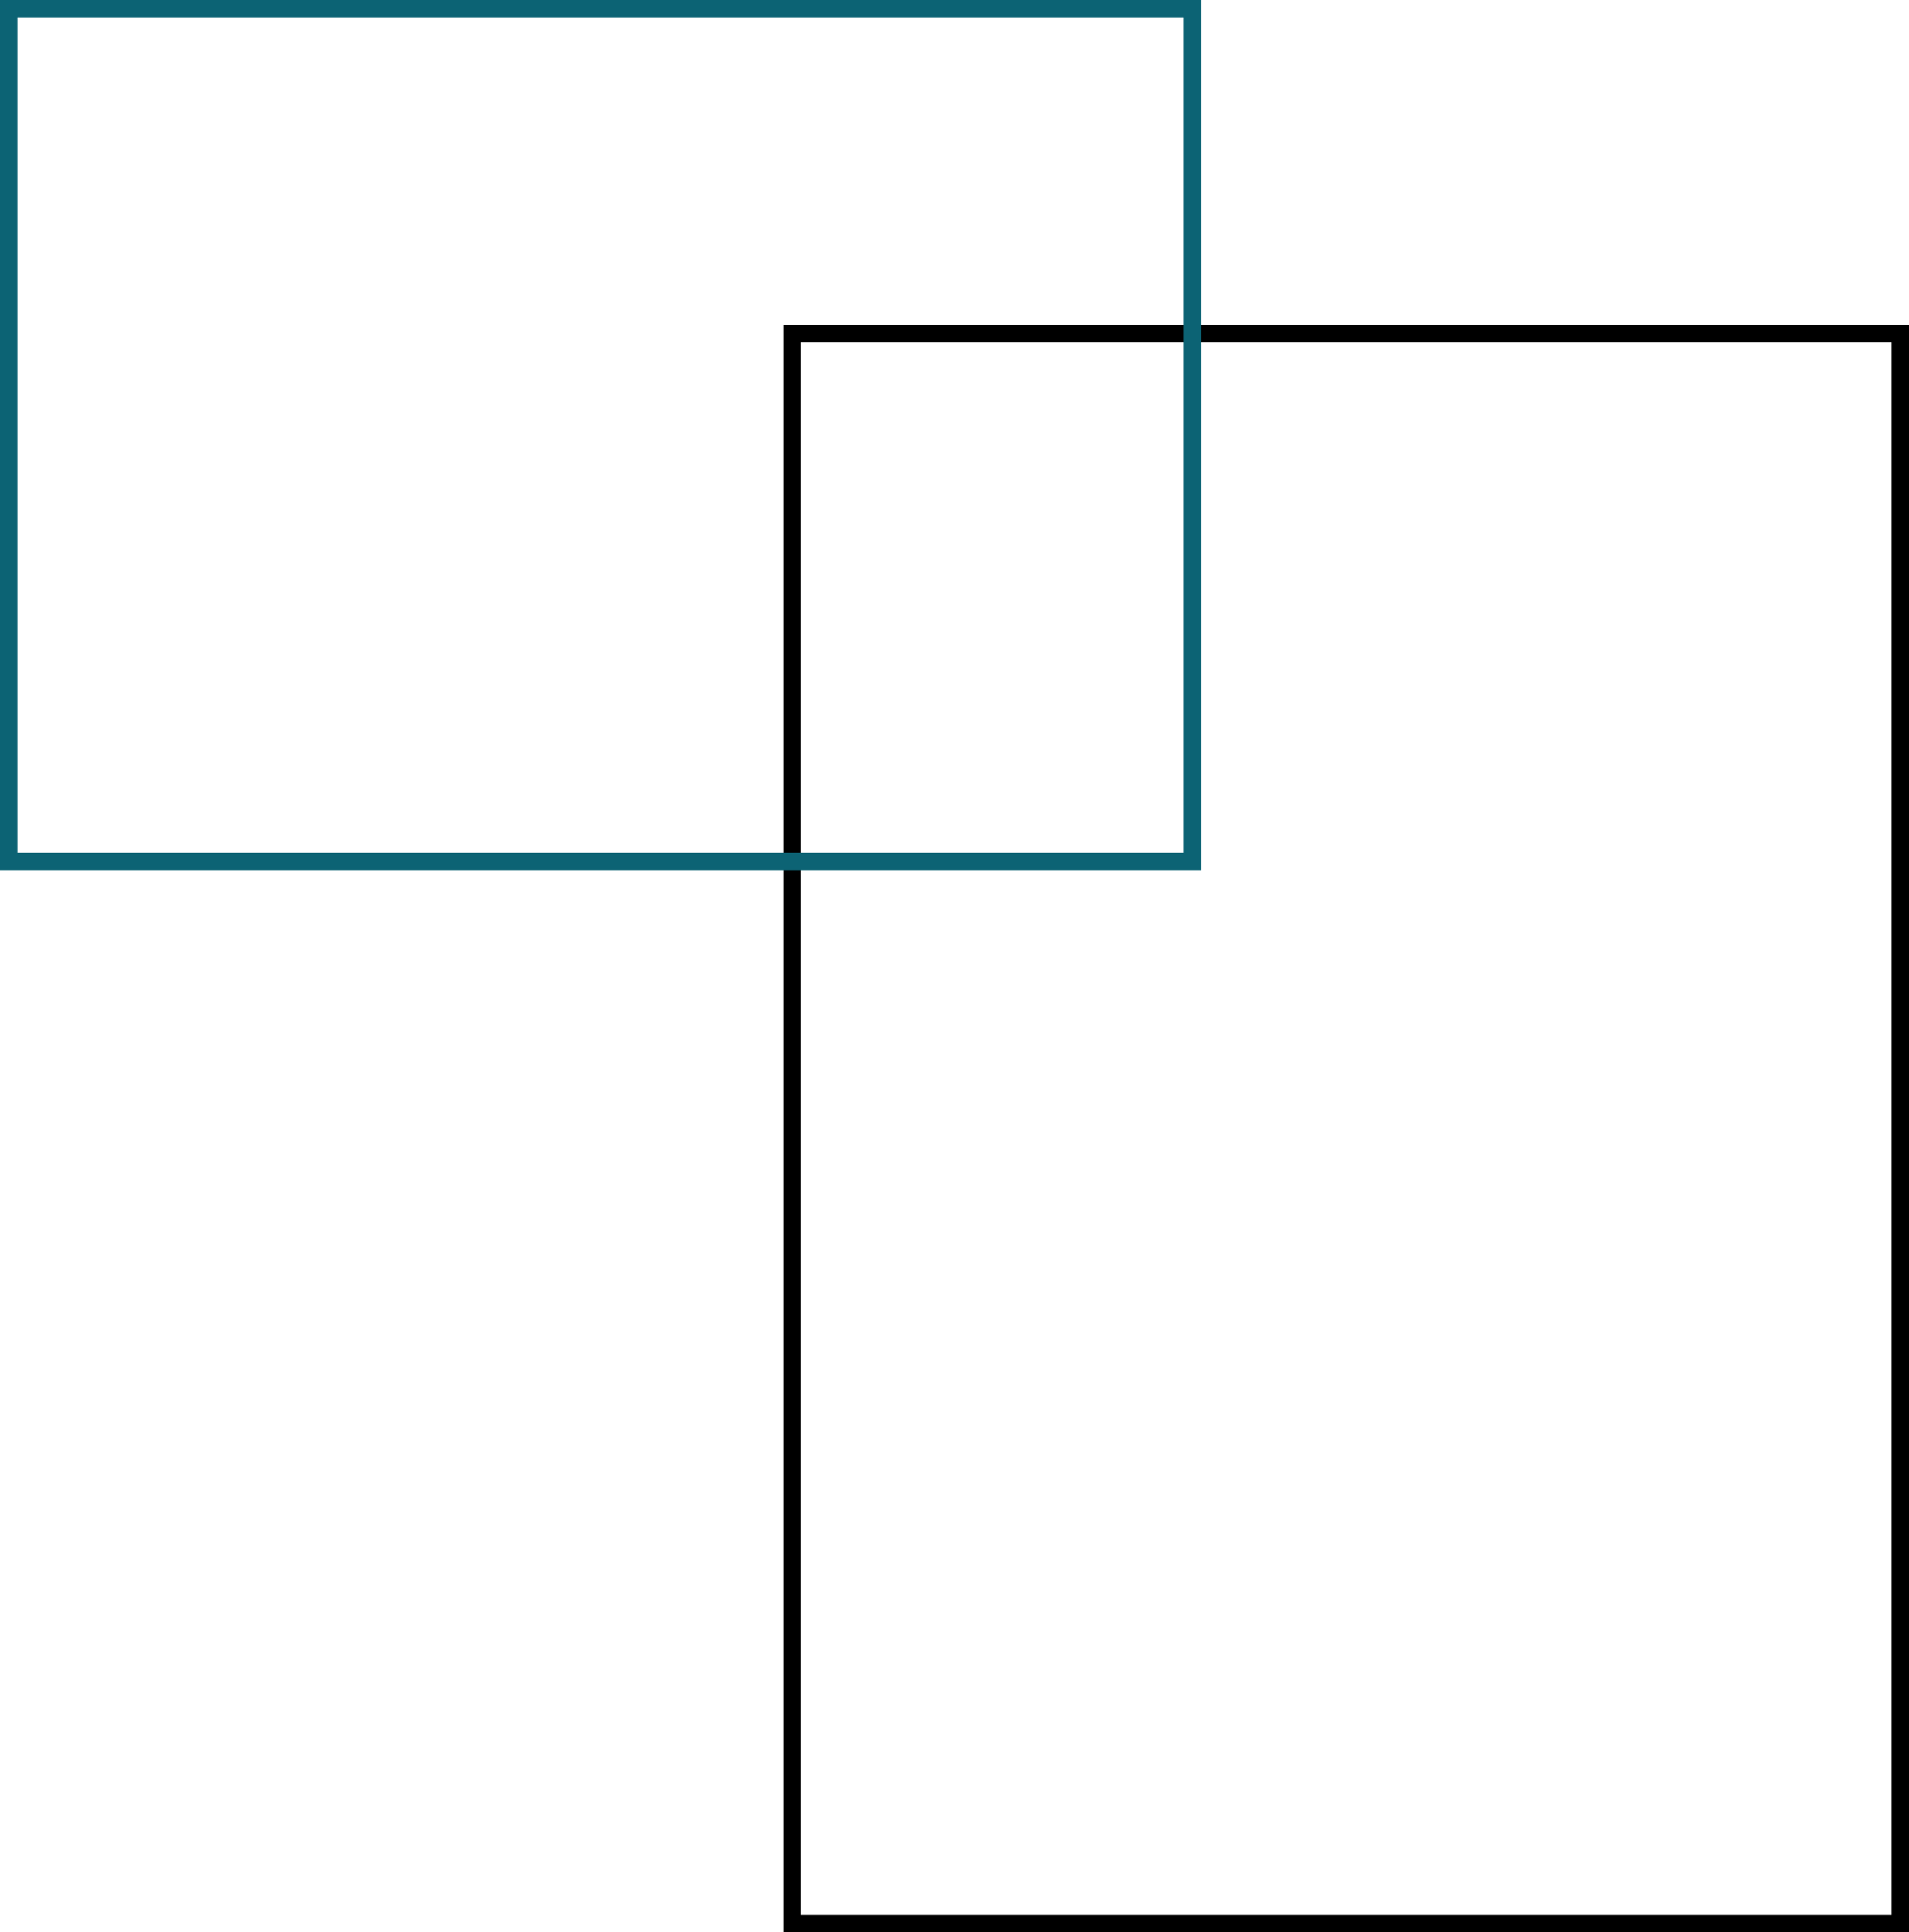 <svg xmlns="http://www.w3.org/2000/svg" width="329" height="333" viewBox="0 0 329 333">
  <g id="Group_926" data-name="Group 926" transform="translate(23 -337)">
    <g id="Rectangle_35" data-name="Rectangle 35" transform="translate(112 393)" fill="none" stroke="#000" stroke-width="3">
      <rect width="194" height="277" stroke="none"/>
      <rect x="1.5" y="1.5" width="191" height="274" fill="none"/>
    </g>
    <g id="Rectangle_118" data-name="Rectangle 118" transform="translate(-23 337)" fill="none" stroke="#0c6374" stroke-width="3">
      <rect width="207" height="150" stroke="none"/>
      <rect x="1.5" y="1.5" width="204" height="147" fill="none"/>
    </g>
  </g>
</svg>
